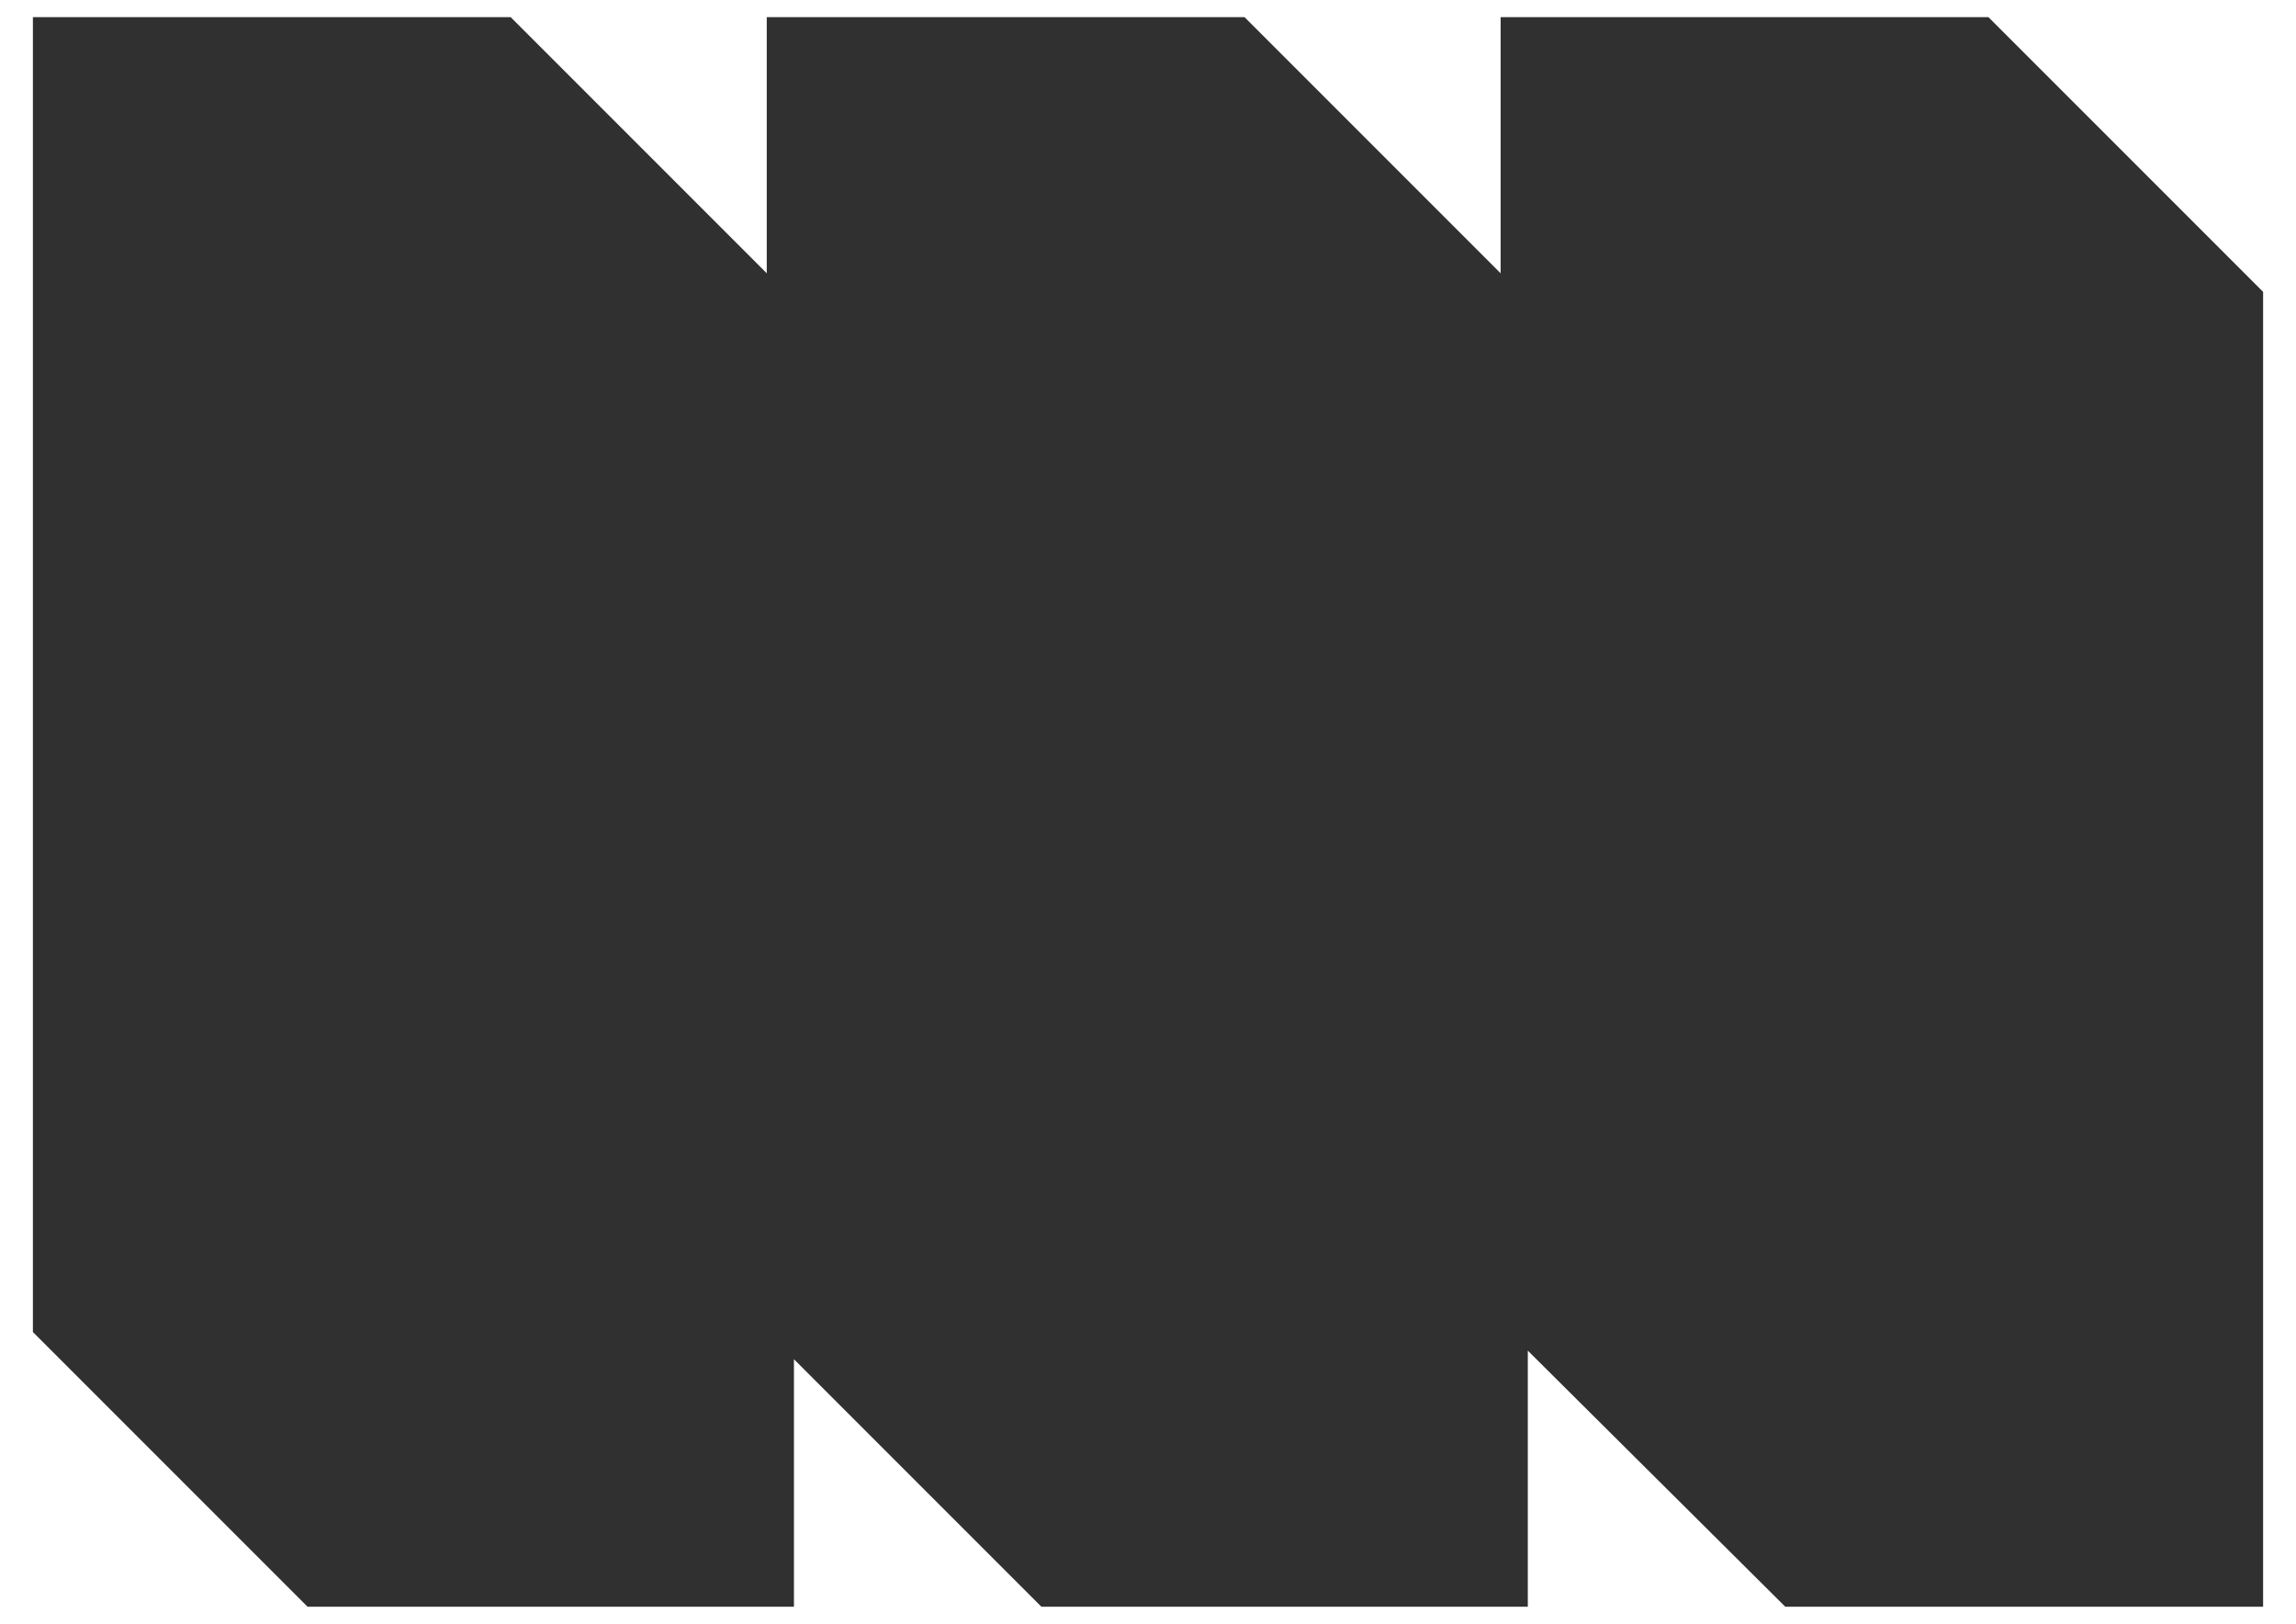 <?xml version="1.0" encoding="UTF-8"?> <svg xmlns="http://www.w3.org/2000/svg" xmlns:xlink="http://www.w3.org/1999/xlink" version="1.1" id="Capa_1" x="0px" y="0px" viewBox="0 0 160.5 113.5" style="enable-background:new 0 0 160.5 113.5;" xml:space="preserve"> <style type="text/css"> .st0{fill:#303031;} </style> <polygon class="st0" points="139,1.2 104.9,1.2 104.9,19.1 87,1.2 53.6,1.2 53.6,19.1 35.7,1.2 2.3,1.2 2.3,93.1 21.5,112.3 55.5,112.3 55.5,95 72.8,112.3 106.8,112.3 106.8,94.4 124.8,112.3 158.2,112.3 158.2,20.4 "></polygon> </svg> 